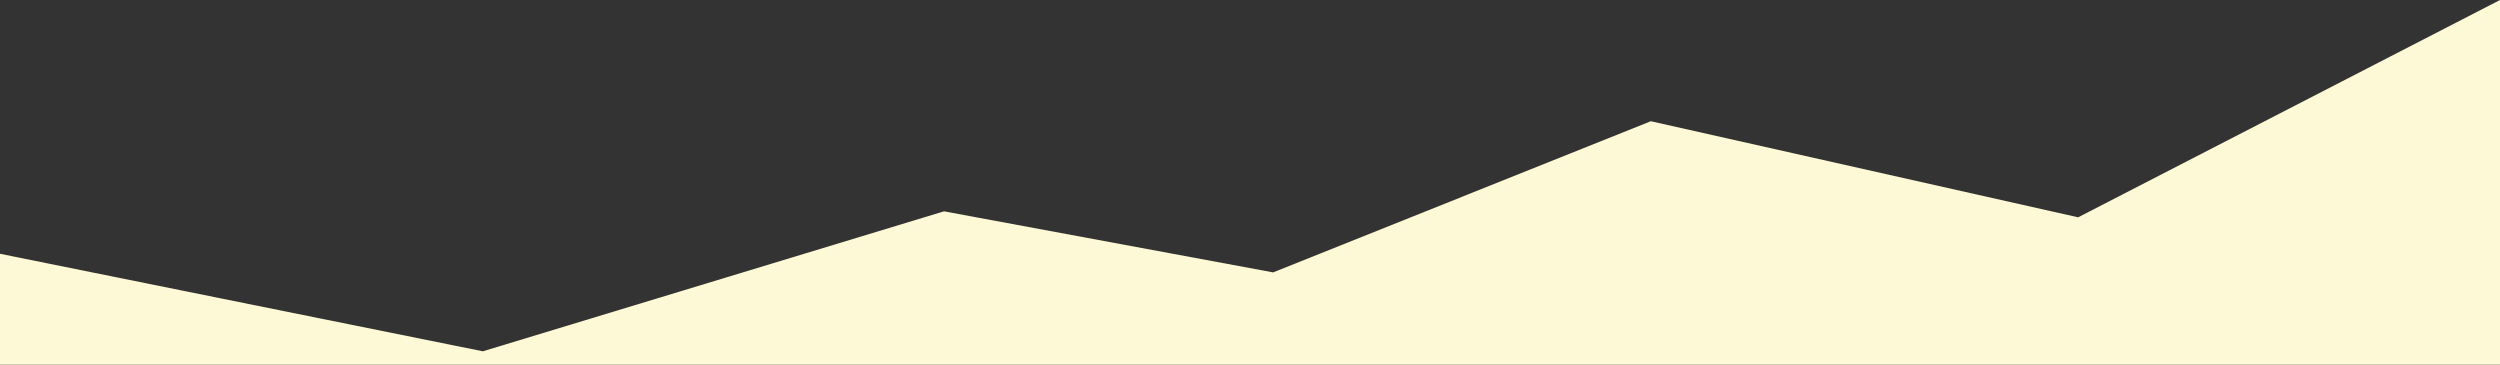 <?xml version="1.0" encoding="UTF-8"?> <svg xmlns="http://www.w3.org/2000/svg" xmlns:xlink="http://www.w3.org/1999/xlink" version="1.1" id="レイヤー_1" x="0px" y="0px" viewBox="0 0 1920 280" style="enable-background:new 0 0 1920 280;" xml:space="preserve"><rect x="0" y="0" width="1920" height="280" fill="#333333" stroke="none"/> <style type="text/css"> .st0{fill:#FDF8D5;} </style> <polygon class="st0" points="0,194.9 370.8,269.8 725,162.3 977.8,209.2 1267.8,93.1 1596,166.9 1920,0 1920,295.4 0,295.4 "></polygon> </svg> 